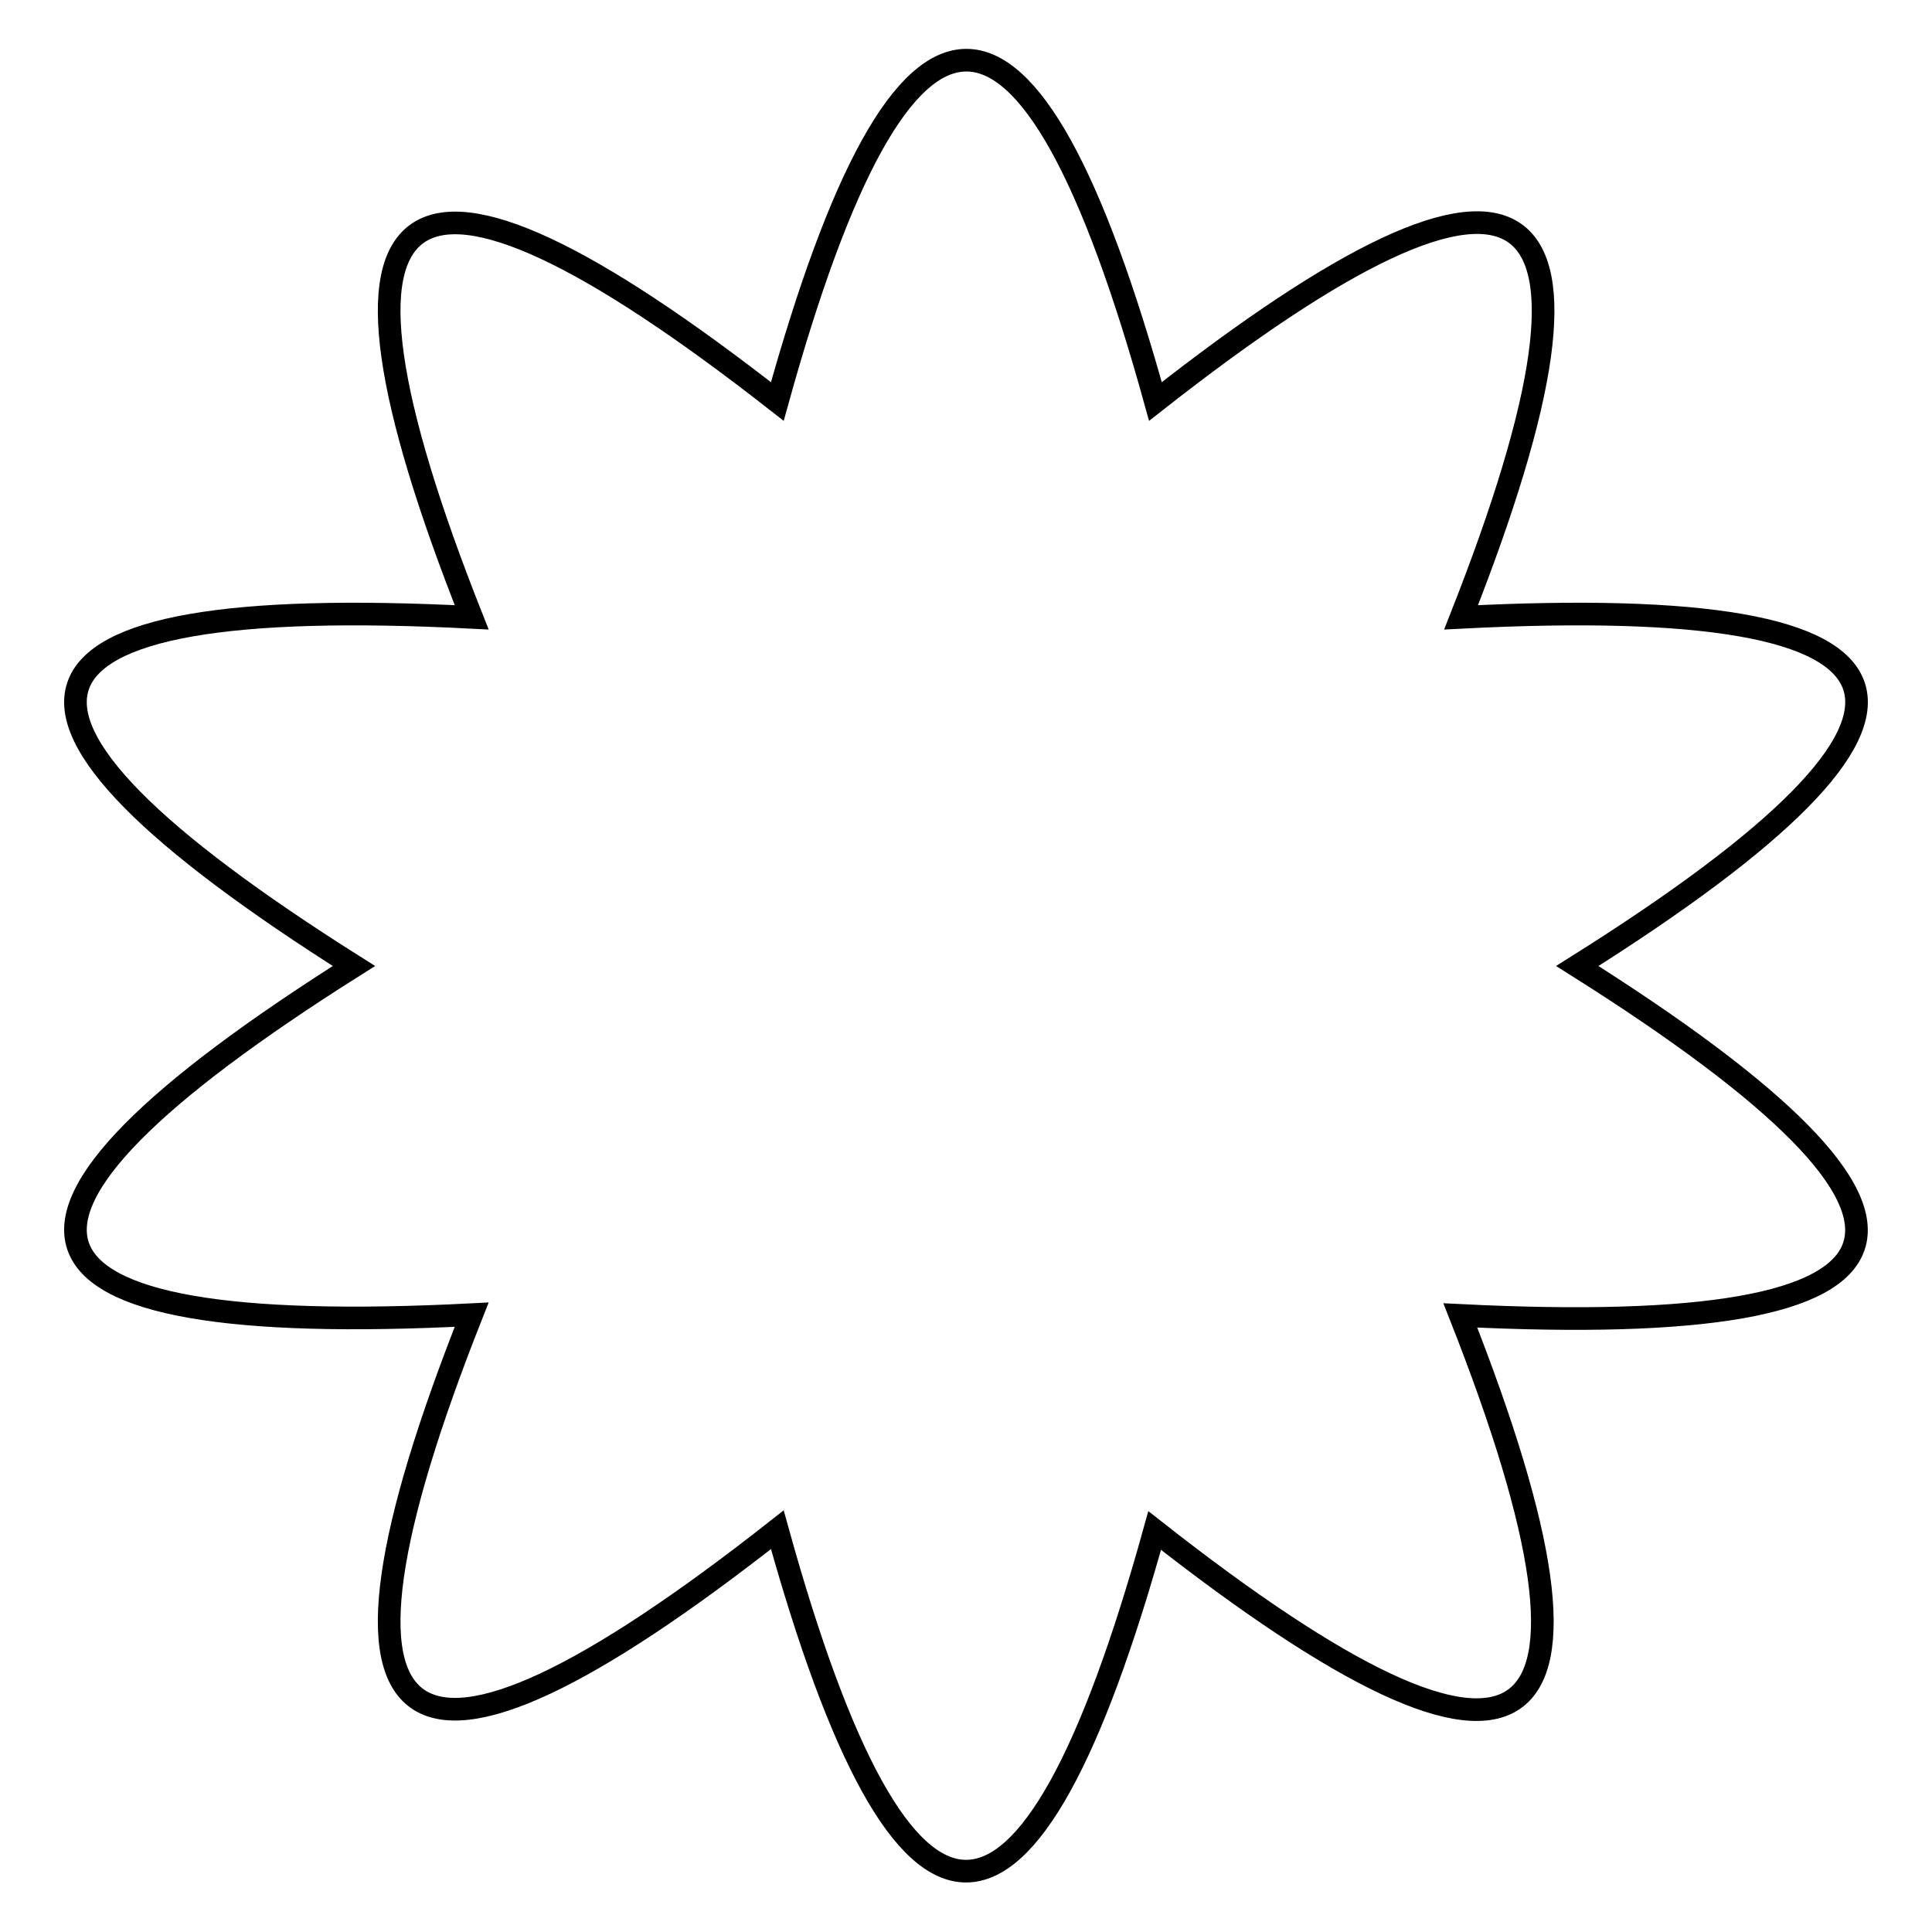 <?xml version="1.0" encoding="utf-8"?>
<!-- Svg Vector Icons : http://www.onlinewebfonts.com/icon -->
<!DOCTYPE svg PUBLIC "-//W3C//DTD SVG 1.1//EN" "http://www.w3.org/Graphics/SVG/1.1/DTD/svg11.dtd">
<svg version="1.1" xmlns="http://www.w3.org/2000/svg" xmlns:xlink="http://www.w3.org/1999/xlink" x="0px" y="0px" viewBox="0 0 256 256" enable-background="new 0 0 256 256" xml:space="preserve">
<g><g><path stroke-width="3" fill-opacity="0" stroke="#000000"  d="M103,202.7c-50.1,39.4-63.6,29.8-40.5-28.5C-1.9,177.5-7,162,46.9,128C-7,94-1.9,78.5,62.5,81.8C39.4,23.5,52.9,14,103,53.2c16.7-60.3,33.4-60.3,50.1,0c50-39.3,63.5-29.7,40.5,28.6C257.8,78.5,263.1,94,209,128c54.1,34.1,48.8,49.5-15.5,46.3c23,58.3,9.5,67.8-40.5,28.5C136.3,263,119.7,263,103,202.7z"/></g></g>
</svg>
